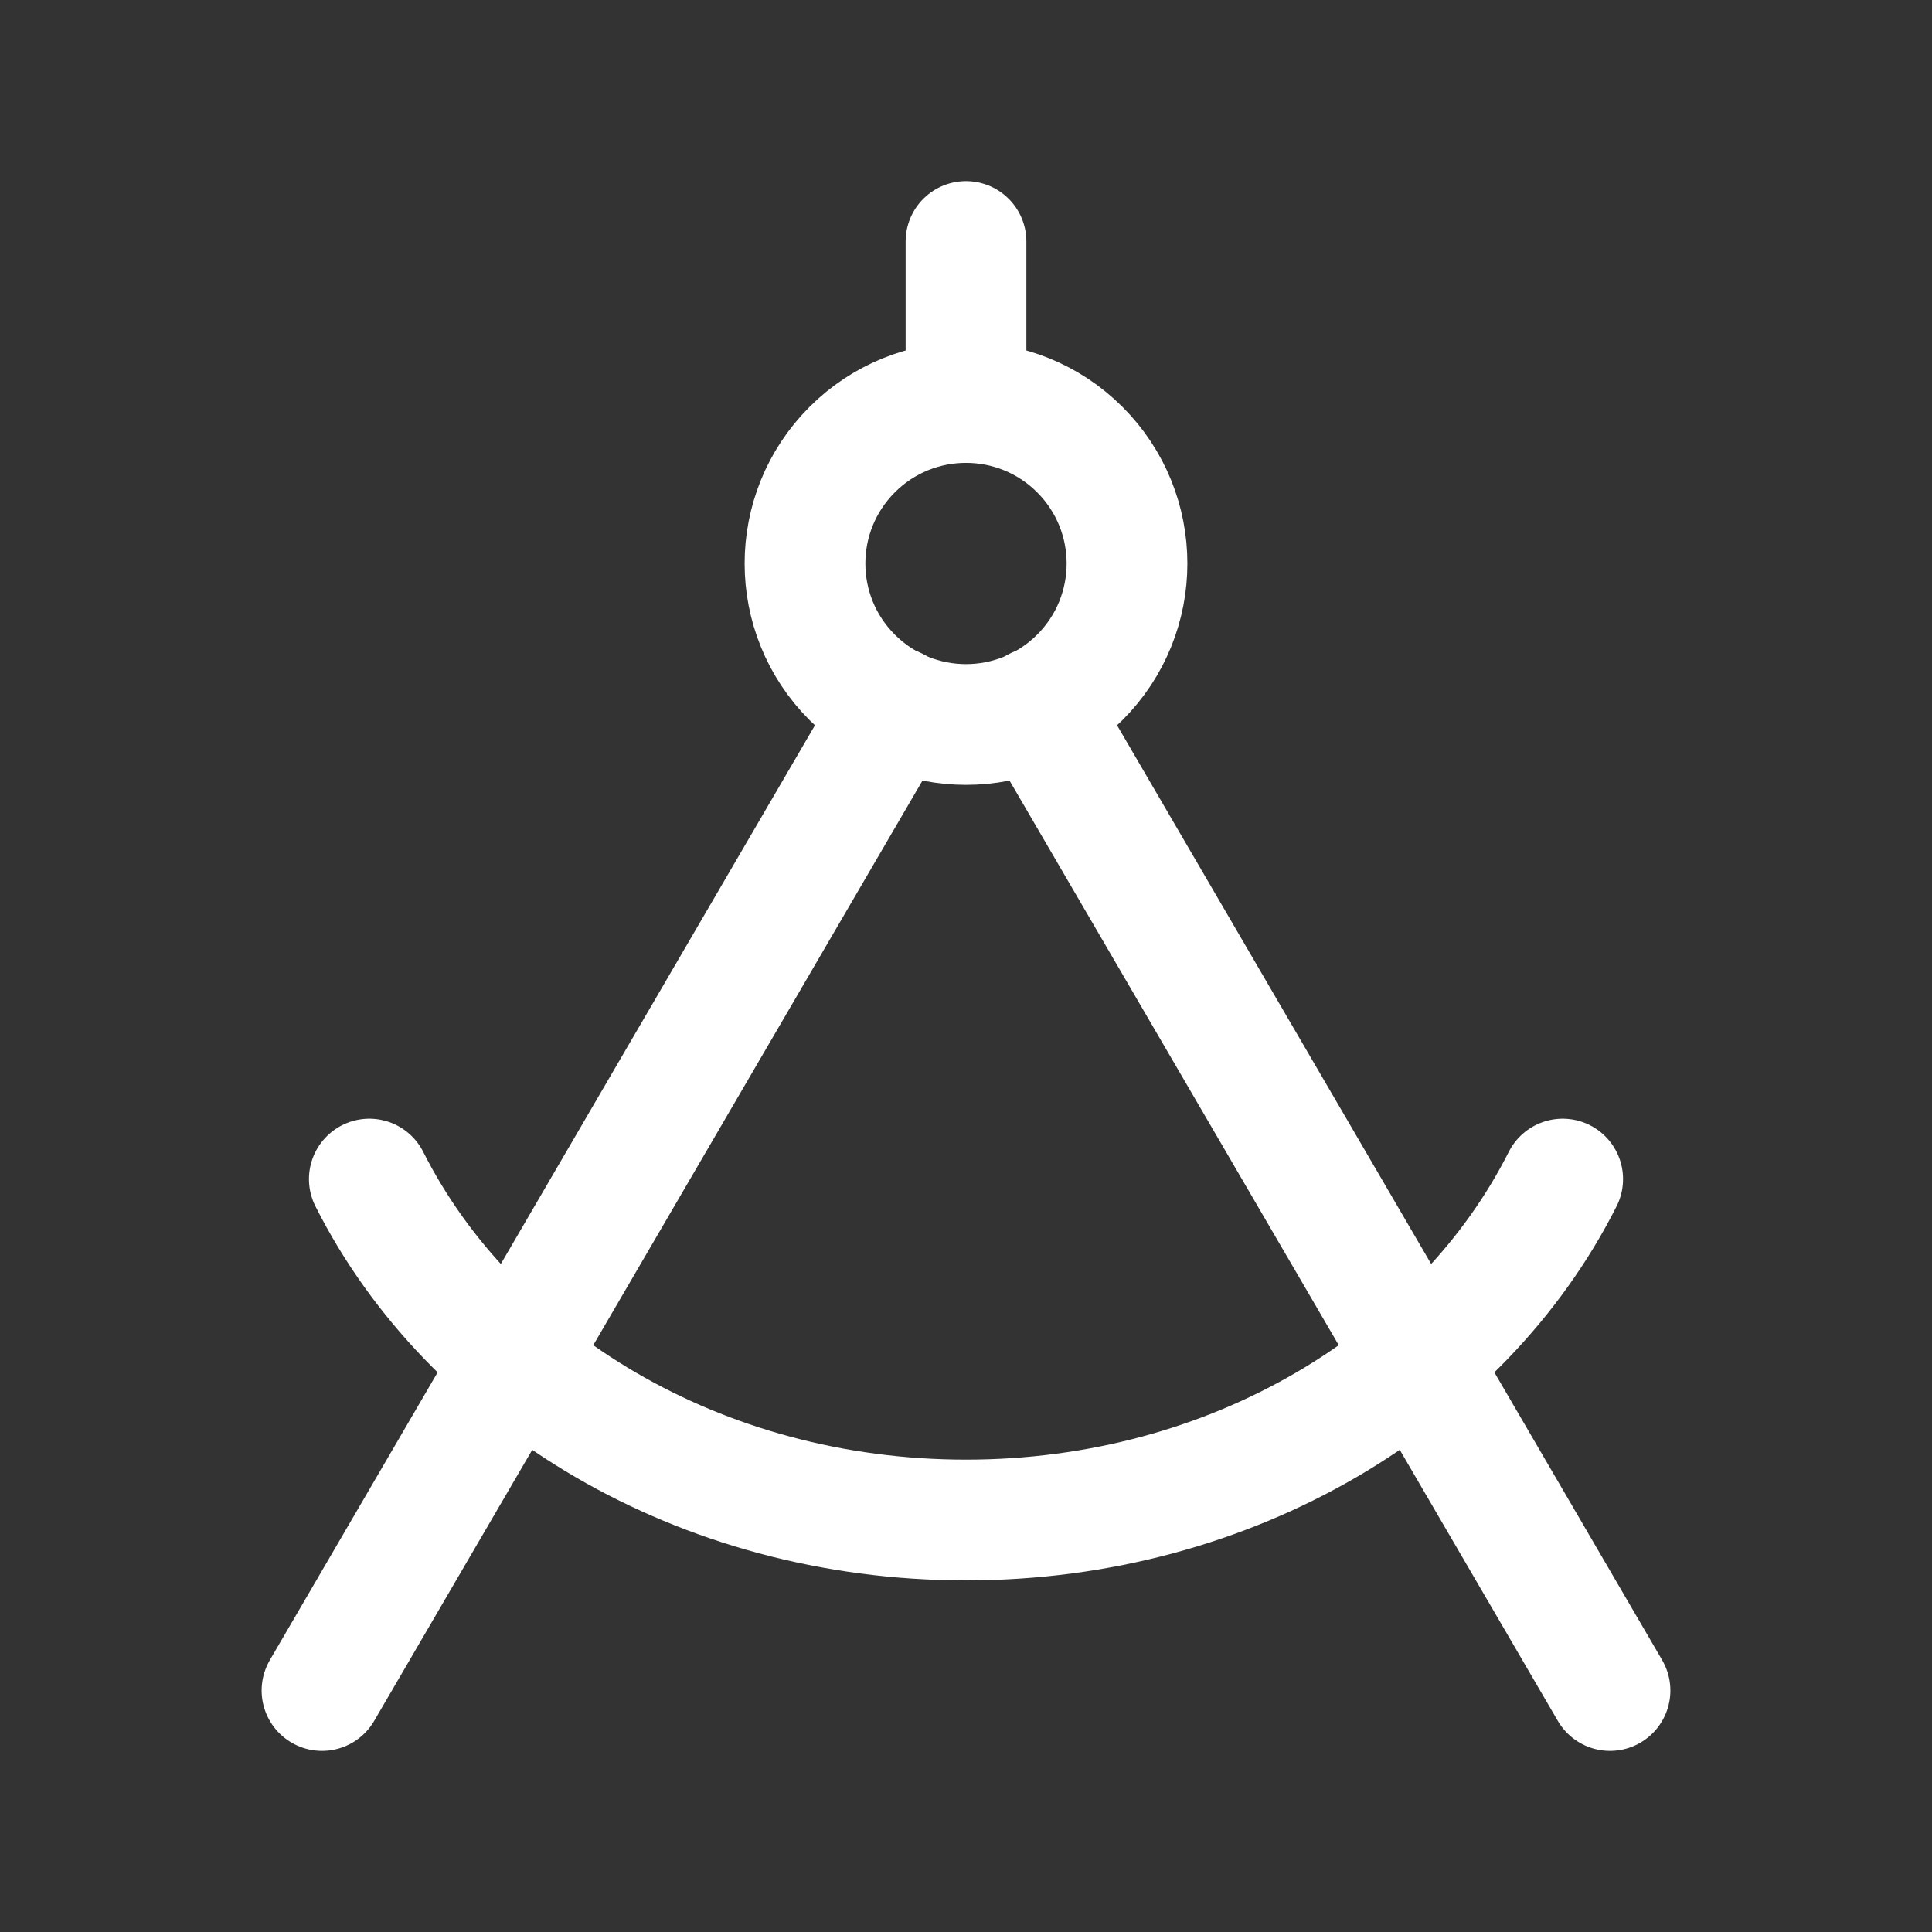 <svg width="205" height="205" viewBox="0 0 205 205" fill="none" xmlns="http://www.w3.org/2000/svg">
<rect x="0" y="0" width="205" height="205" fill="#333333" stroke="none"/>
<path d="M102.5 25.625V42.708" stroke="white" stroke-width="12.812" stroke-linecap="round" stroke-linejoin="round"/>
<path d="M114.58 47.712C121.251 54.383 121.251 65.2 114.58 71.871C107.908 78.543 97.092 78.543 90.42 71.871C83.749 65.2 83.749 54.383 90.42 47.712C97.092 41.041 107.908 41.041 114.58 47.712" stroke="white" stroke-width="12.812" stroke-linecap="round" stroke-linejoin="round"/>
<path d="M39.189 125.11C49.926 146.404 74.21 161.284 102.5 161.284C130.79 161.284 155.074 146.404 165.811 125.11" stroke="white" stroke-width="12.812" stroke-linecap="round" stroke-linejoin="round"/>
<path d="M94.983 75.081L34.167 179.375" stroke="white" stroke-width="12.812" stroke-linecap="round" stroke-linejoin="round"/>
<path d="M170.833 179.375L110.017 75.081" stroke="white" stroke-width="12.812" stroke-linecap="round" stroke-linejoin="round"/>
</svg>
